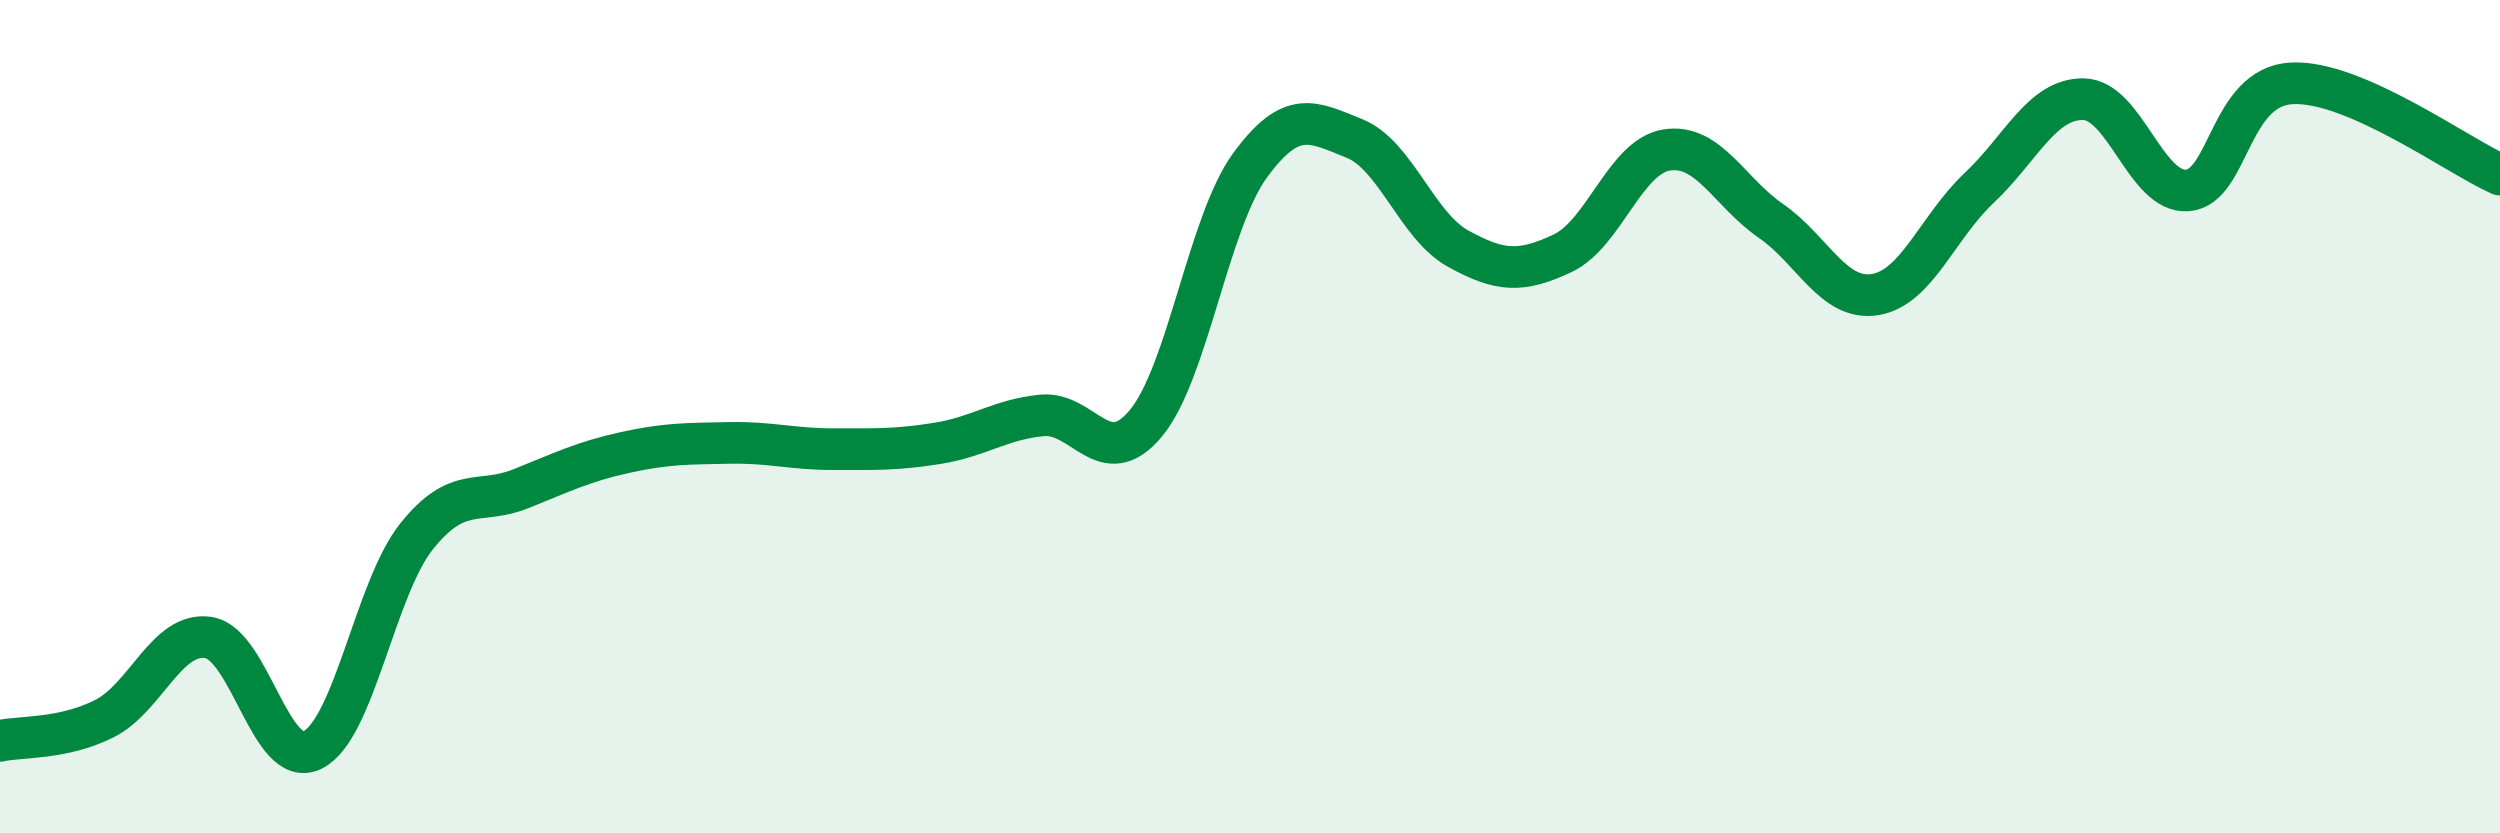 
    <svg width="60" height="20" viewBox="0 0 60 20" xmlns="http://www.w3.org/2000/svg">
      <path
        d="M 0,17.78 C 0.5,17.67 1.5,17.75 2.5,17.25 C 3.5,16.75 4,15.15 5,15.3 C 6,15.45 6.5,18.49 7.5,18 C 8.5,17.51 9,14.12 10,12.87 C 11,11.62 11.5,12.13 12.5,11.73 C 13.5,11.33 14,11.08 15,10.86 C 16,10.64 16.5,10.65 17.5,10.63 C 18.5,10.61 19,10.78 20,10.78 C 21,10.78 21.5,10.8 22.5,10.64 C 23.5,10.48 24,10.07 25,9.97 C 26,9.87 26.5,11.36 27.5,10.16 C 28.5,8.96 29,5.34 30,3.97 C 31,2.6 31.5,2.92 32.5,3.32 C 33.5,3.72 34,5.42 35,5.97 C 36,6.52 36.5,6.55 37.5,6.08 C 38.5,5.61 39,3.76 40,3.6 C 41,3.44 41.5,4.61 42.5,5.3 C 43.5,5.99 44,7.23 45,7.07 C 46,6.91 46.5,5.45 47.5,4.51 C 48.5,3.57 49,2.37 50,2.38 C 51,2.39 51.5,4.65 52.5,4.57 C 53.5,4.49 53.5,2.08 55,2 C 56.5,1.92 59,3.75 60,4.19L60 20L0 20Z"
        fill="#008740"
        opacity="0.1"
        stroke-linecap="round"
        stroke-linejoin="round"
      />
      <path
        d="M 0,17.78 C 0.5,17.67 1.5,17.75 2.5,17.25 C 3.5,16.75 4,15.15 5,15.3 C 6,15.45 6.5,18.49 7.5,18 C 8.5,17.51 9,14.12 10,12.87 C 11,11.62 11.5,12.13 12.5,11.73 C 13.5,11.33 14,11.08 15,10.86 C 16,10.64 16.5,10.65 17.5,10.63 C 18.5,10.61 19,10.78 20,10.78 C 21,10.78 21.5,10.8 22.5,10.64 C 23.5,10.48 24,10.07 25,9.97 C 26,9.87 26.5,11.36 27.5,10.16 C 28.5,8.96 29,5.34 30,3.97 C 31,2.6 31.5,2.92 32.5,3.32 C 33.5,3.72 34,5.42 35,5.97 C 36,6.52 36.5,6.55 37.5,6.08 C 38.5,5.61 39,3.76 40,3.6 C 41,3.44 41.5,4.61 42.5,5.3 C 43.5,5.99 44,7.23 45,7.07 C 46,6.91 46.5,5.45 47.5,4.51 C 48.5,3.57 49,2.37 50,2.38 C 51,2.39 51.5,4.65 52.5,4.57 C 53.5,4.49 53.5,2.08 55,2 C 56.5,1.92 59,3.75 60,4.19"
        stroke="#008740"
        stroke-width="1"
        fill="none"
        stroke-linecap="round"
        stroke-linejoin="round"
      />
    </svg>
  